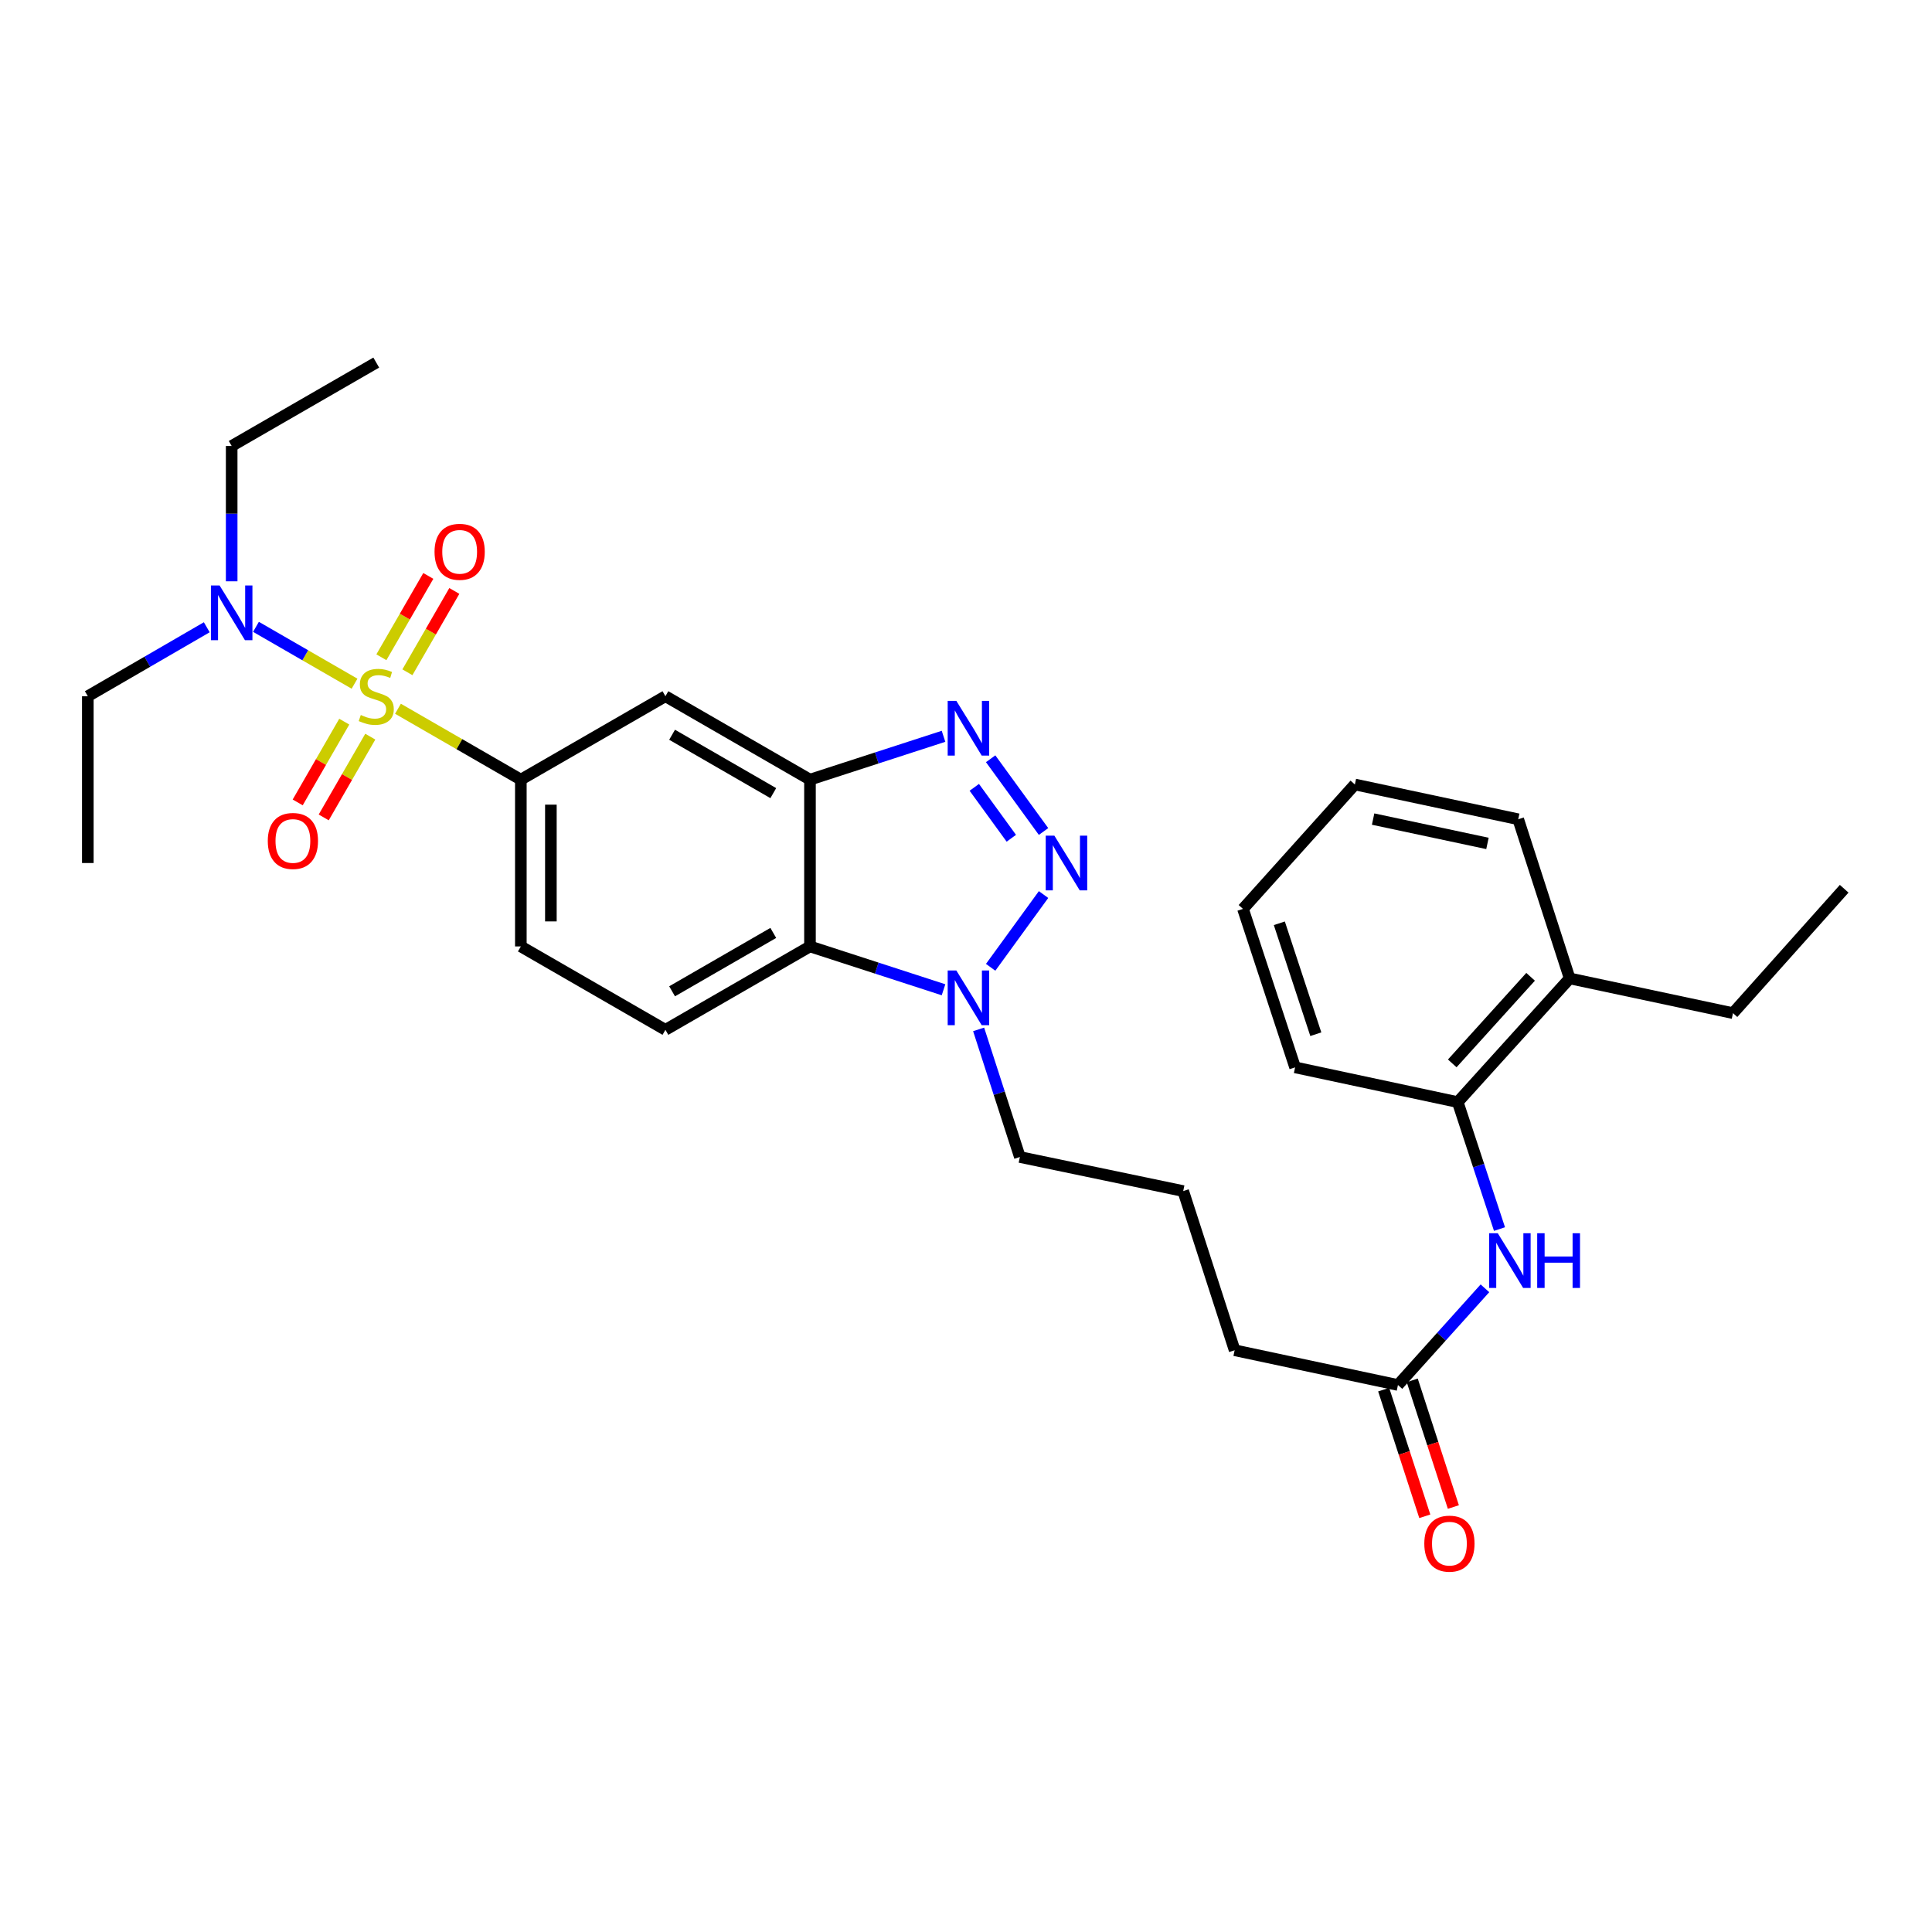 <?xml version='1.0' encoding='iso-8859-1'?>
<svg version='1.1' baseProfile='full'
              xmlns='http://www.w3.org/2000/svg'
                      xmlns:rdkit='http://www.rdkit.org/xml'
                      xmlns:xlink='http://www.w3.org/1999/xlink'
                  xml:space='preserve'
width='1000px' height='1000px' viewBox='0 0 1000 1000'>
<!-- END OF HEADER -->
<rect style='opacity:1.0;fill:#FFFFFF;stroke:none' width='1000' height='1000' x='0' y='0'> </rect>
<path class='bond-5' d='M 205.987,366.849 L 237.787,385.191' style='fill:none;fill-rule:evenodd;stroke:#CCCC00;stroke-width:6px;stroke-linecap:butt;stroke-linejoin:miter;stroke-opacity:1' />
<path class='bond-5' d='M 237.787,385.191 L 269.588,403.534' style='fill:none;fill-rule:evenodd;stroke:#000000;stroke-width:6px;stroke-linecap:butt;stroke-linejoin:miter;stroke-opacity:1' />
<path class='bond-7' d='M 183.507,353.882 L 157.999,339.167' style='fill:none;fill-rule:evenodd;stroke:#CCCC00;stroke-width:6px;stroke-linecap:butt;stroke-linejoin:miter;stroke-opacity:1' />
<path class='bond-7' d='M 157.999,339.167 L 132.49,324.452' style='fill:none;fill-rule:evenodd;stroke:#0000FF;stroke-width:6px;stroke-linecap:butt;stroke-linejoin:miter;stroke-opacity:1' />
<path class='bond-9' d='M 210.872,347.97 L 223.016,326.919' style='fill:none;fill-rule:evenodd;stroke:#CCCC00;stroke-width:6px;stroke-linecap:butt;stroke-linejoin:miter;stroke-opacity:1' />
<path class='bond-9' d='M 223.016,326.919 L 235.159,305.868' style='fill:none;fill-rule:evenodd;stroke:#FF0000;stroke-width:6px;stroke-linecap:butt;stroke-linejoin:miter;stroke-opacity:1' />
<path class='bond-9' d='M 197.405,340.202 L 209.549,319.151' style='fill:none;fill-rule:evenodd;stroke:#CCCC00;stroke-width:6px;stroke-linecap:butt;stroke-linejoin:miter;stroke-opacity:1' />
<path class='bond-9' d='M 209.549,319.151 L 221.693,298.099' style='fill:none;fill-rule:evenodd;stroke:#FF0000;stroke-width:6px;stroke-linecap:butt;stroke-linejoin:miter;stroke-opacity:1' />
<path class='bond-10' d='M 178.189,373.523 L 166.138,394.425' style='fill:none;fill-rule:evenodd;stroke:#CCCC00;stroke-width:6px;stroke-linecap:butt;stroke-linejoin:miter;stroke-opacity:1' />
<path class='bond-10' d='M 166.138,394.425 L 154.088,415.327' style='fill:none;fill-rule:evenodd;stroke:#FF0000;stroke-width:6px;stroke-linecap:butt;stroke-linejoin:miter;stroke-opacity:1' />
<path class='bond-10' d='M 191.658,381.288 L 179.607,402.19' style='fill:none;fill-rule:evenodd;stroke:#CCCC00;stroke-width:6px;stroke-linecap:butt;stroke-linejoin:miter;stroke-opacity:1' />
<path class='bond-10' d='M 179.607,402.19 L 167.556,423.092' style='fill:none;fill-rule:evenodd;stroke:#FF0000;stroke-width:6px;stroke-linecap:butt;stroke-linejoin:miter;stroke-opacity:1' />
<path class='bond-0' d='M 540.138,430.385 L 512.76,392.736' style='fill:none;fill-rule:evenodd;stroke:#0000FF;stroke-width:6px;stroke-linecap:butt;stroke-linejoin:miter;stroke-opacity:1' />
<path class='bond-0' d='M 523.458,433.881 L 504.293,407.527' style='fill:none;fill-rule:evenodd;stroke:#0000FF;stroke-width:6px;stroke-linecap:butt;stroke-linejoin:miter;stroke-opacity:1' />
<path class='bond-31' d='M 540.14,463.019 L 512.759,500.677' style='fill:none;fill-rule:evenodd;stroke:#0000FF;stroke-width:6px;stroke-linecap:butt;stroke-linejoin:miter;stroke-opacity:1' />
<path class='bond-1' d='M 488.365,381.107 L 453.804,392.321' style='fill:none;fill-rule:evenodd;stroke:#0000FF;stroke-width:6px;stroke-linecap:butt;stroke-linejoin:miter;stroke-opacity:1' />
<path class='bond-1' d='M 453.804,392.321 L 419.243,403.534' style='fill:none;fill-rule:evenodd;stroke:#000000;stroke-width:6px;stroke-linecap:butt;stroke-linejoin:miter;stroke-opacity:1' />
<path class='bond-2' d='M 419.243,403.534 L 344.42,360.366' style='fill:none;fill-rule:evenodd;stroke:#000000;stroke-width:6px;stroke-linecap:butt;stroke-linejoin:miter;stroke-opacity:1' />
<path class='bond-2' d='M 400.25,410.525 L 347.874,380.307' style='fill:none;fill-rule:evenodd;stroke:#000000;stroke-width:6px;stroke-linecap:butt;stroke-linejoin:miter;stroke-opacity:1' />
<path class='bond-30' d='M 419.243,403.534 L 419.243,489.871' style='fill:none;fill-rule:evenodd;stroke:#000000;stroke-width:6px;stroke-linecap:butt;stroke-linejoin:miter;stroke-opacity:1' />
<path class='bond-3' d='M 488.365,512.305 L 453.804,501.088' style='fill:none;fill-rule:evenodd;stroke:#0000FF;stroke-width:6px;stroke-linecap:butt;stroke-linejoin:miter;stroke-opacity:1' />
<path class='bond-3' d='M 453.804,501.088 L 419.243,489.871' style='fill:none;fill-rule:evenodd;stroke:#000000;stroke-width:6px;stroke-linecap:butt;stroke-linejoin:miter;stroke-opacity:1' />
<path class='bond-17' d='M 506.536,532.814 L 517.208,565.838' style='fill:none;fill-rule:evenodd;stroke:#0000FF;stroke-width:6px;stroke-linecap:butt;stroke-linejoin:miter;stroke-opacity:1' />
<path class='bond-17' d='M 517.208,565.838 L 527.881,598.862' style='fill:none;fill-rule:evenodd;stroke:#000000;stroke-width:6px;stroke-linecap:butt;stroke-linejoin:miter;stroke-opacity:1' />
<path class='bond-4' d='M 419.243,489.871 L 344.42,533.039' style='fill:none;fill-rule:evenodd;stroke:#000000;stroke-width:6px;stroke-linecap:butt;stroke-linejoin:miter;stroke-opacity:1' />
<path class='bond-4' d='M 400.25,482.88 L 347.874,513.097' style='fill:none;fill-rule:evenodd;stroke:#000000;stroke-width:6px;stroke-linecap:butt;stroke-linejoin:miter;stroke-opacity:1' />
<path class='bond-6' d='M 269.588,403.534 L 344.42,360.366' style='fill:none;fill-rule:evenodd;stroke:#000000;stroke-width:6px;stroke-linecap:butt;stroke-linejoin:miter;stroke-opacity:1' />
<path class='bond-14' d='M 269.588,403.534 L 269.588,489.871' style='fill:none;fill-rule:evenodd;stroke:#000000;stroke-width:6px;stroke-linecap:butt;stroke-linejoin:miter;stroke-opacity:1' />
<path class='bond-14' d='M 285.134,416.484 L 285.134,476.92' style='fill:none;fill-rule:evenodd;stroke:#000000;stroke-width:6px;stroke-linecap:butt;stroke-linejoin:miter;stroke-opacity:1' />
<path class='bond-20' d='M 107.023,324.671 L 76.239,342.519' style='fill:none;fill-rule:evenodd;stroke:#0000FF;stroke-width:6px;stroke-linecap:butt;stroke-linejoin:miter;stroke-opacity:1' />
<path class='bond-20' d='M 76.239,342.519 L 45.455,360.366' style='fill:none;fill-rule:evenodd;stroke:#000000;stroke-width:6px;stroke-linecap:butt;stroke-linejoin:miter;stroke-opacity:1' />
<path class='bond-21' d='M 119.915,300.879 L 119.915,265.861' style='fill:none;fill-rule:evenodd;stroke:#0000FF;stroke-width:6px;stroke-linecap:butt;stroke-linejoin:miter;stroke-opacity:1' />
<path class='bond-21' d='M 119.915,265.861 L 119.915,230.844' style='fill:none;fill-rule:evenodd;stroke:#000000;stroke-width:6px;stroke-linecap:butt;stroke-linejoin:miter;stroke-opacity:1' />
<path class='bond-8' d='M 768.604,666.826 L 746.092,691.849' style='fill:none;fill-rule:evenodd;stroke:#0000FF;stroke-width:6px;stroke-linecap:butt;stroke-linejoin:miter;stroke-opacity:1' />
<path class='bond-8' d='M 746.092,691.849 L 723.58,716.871' style='fill:none;fill-rule:evenodd;stroke:#000000;stroke-width:6px;stroke-linecap:butt;stroke-linejoin:miter;stroke-opacity:1' />
<path class='bond-12' d='M 776.14,636.163 L 765.329,603.304' style='fill:none;fill-rule:evenodd;stroke:#0000FF;stroke-width:6px;stroke-linecap:butt;stroke-linejoin:miter;stroke-opacity:1' />
<path class='bond-12' d='M 765.329,603.304 L 754.519,570.446' style='fill:none;fill-rule:evenodd;stroke:#000000;stroke-width:6px;stroke-linecap:butt;stroke-linejoin:miter;stroke-opacity:1' />
<path class='bond-11' d='M 344.42,533.039 L 269.588,489.871' style='fill:none;fill-rule:evenodd;stroke:#000000;stroke-width:6px;stroke-linecap:butt;stroke-linejoin:miter;stroke-opacity:1' />
<path class='bond-16' d='M 754.519,570.446 L 812.456,506.419' style='fill:none;fill-rule:evenodd;stroke:#000000;stroke-width:6px;stroke-linecap:butt;stroke-linejoin:miter;stroke-opacity:1' />
<path class='bond-16' d='M 751.681,550.411 L 792.238,505.592' style='fill:none;fill-rule:evenodd;stroke:#000000;stroke-width:6px;stroke-linecap:butt;stroke-linejoin:miter;stroke-opacity:1' />
<path class='bond-22' d='M 754.519,570.446 L 670.341,552.464' style='fill:none;fill-rule:evenodd;stroke:#000000;stroke-width:6px;stroke-linecap:butt;stroke-linejoin:miter;stroke-opacity:1' />
<path class='bond-13' d='M 723.58,716.871 L 639.049,698.889' style='fill:none;fill-rule:evenodd;stroke:#000000;stroke-width:6px;stroke-linecap:butt;stroke-linejoin:miter;stroke-opacity:1' />
<path class='bond-15' d='M 716.187,719.272 L 726.83,752.051' style='fill:none;fill-rule:evenodd;stroke:#000000;stroke-width:6px;stroke-linecap:butt;stroke-linejoin:miter;stroke-opacity:1' />
<path class='bond-15' d='M 726.83,752.051 L 737.474,784.831' style='fill:none;fill-rule:evenodd;stroke:#FF0000;stroke-width:6px;stroke-linecap:butt;stroke-linejoin:miter;stroke-opacity:1' />
<path class='bond-15' d='M 730.974,714.471 L 741.617,747.25' style='fill:none;fill-rule:evenodd;stroke:#000000;stroke-width:6px;stroke-linecap:butt;stroke-linejoin:miter;stroke-opacity:1' />
<path class='bond-15' d='M 741.617,747.25 L 752.261,780.03' style='fill:none;fill-rule:evenodd;stroke:#FF0000;stroke-width:6px;stroke-linecap:butt;stroke-linejoin:miter;stroke-opacity:1' />
<path class='bond-23' d='M 812.456,506.419 L 896.988,524.402' style='fill:none;fill-rule:evenodd;stroke:#000000;stroke-width:6px;stroke-linecap:butt;stroke-linejoin:miter;stroke-opacity:1' />
<path class='bond-24' d='M 812.456,506.419 L 785.828,424.047' style='fill:none;fill-rule:evenodd;stroke:#000000;stroke-width:6px;stroke-linecap:butt;stroke-linejoin:miter;stroke-opacity:1' />
<path class='bond-19' d='M 527.881,598.862 L 612.429,616.499' style='fill:none;fill-rule:evenodd;stroke:#000000;stroke-width:6px;stroke-linecap:butt;stroke-linejoin:miter;stroke-opacity:1' />
<path class='bond-18' d='M 639.049,698.889 L 612.429,616.499' style='fill:none;fill-rule:evenodd;stroke:#000000;stroke-width:6px;stroke-linecap:butt;stroke-linejoin:miter;stroke-opacity:1' />
<path class='bond-26' d='M 45.455,360.366 L 45.455,446.702' style='fill:none;fill-rule:evenodd;stroke:#000000;stroke-width:6px;stroke-linecap:butt;stroke-linejoin:miter;stroke-opacity:1' />
<path class='bond-25' d='M 119.915,230.844 L 194.747,187.675' style='fill:none;fill-rule:evenodd;stroke:#000000;stroke-width:6px;stroke-linecap:butt;stroke-linejoin:miter;stroke-opacity:1' />
<path class='bond-28' d='M 670.341,552.464 L 643.367,470.446' style='fill:none;fill-rule:evenodd;stroke:#000000;stroke-width:6px;stroke-linecap:butt;stroke-linejoin:miter;stroke-opacity:1' />
<path class='bond-28' d='M 681.064,535.304 L 662.182,477.891' style='fill:none;fill-rule:evenodd;stroke:#000000;stroke-width:6px;stroke-linecap:butt;stroke-linejoin:miter;stroke-opacity:1' />
<path class='bond-27' d='M 896.988,524.402 L 954.545,460.021' style='fill:none;fill-rule:evenodd;stroke:#000000;stroke-width:6px;stroke-linecap:butt;stroke-linejoin:miter;stroke-opacity:1' />
<path class='bond-32' d='M 785.828,424.047 L 701.279,406.047' style='fill:none;fill-rule:evenodd;stroke:#000000;stroke-width:6px;stroke-linecap:butt;stroke-linejoin:miter;stroke-opacity:1' />
<path class='bond-32' d='M 769.908,436.553 L 710.724,423.953' style='fill:none;fill-rule:evenodd;stroke:#000000;stroke-width:6px;stroke-linecap:butt;stroke-linejoin:miter;stroke-opacity:1' />
<path class='bond-29' d='M 643.367,470.446 L 701.279,406.047' style='fill:none;fill-rule:evenodd;stroke:#000000;stroke-width:6px;stroke-linecap:butt;stroke-linejoin:miter;stroke-opacity:1' />
<path  class='atom-0' d='M 186.747 370.086
Q 187.067 370.206, 188.387 370.766
Q 189.707 371.326, 191.147 371.686
Q 192.627 372.006, 194.067 372.006
Q 196.747 372.006, 198.307 370.726
Q 199.867 369.406, 199.867 367.126
Q 199.867 365.566, 199.067 364.606
Q 198.307 363.646, 197.107 363.126
Q 195.907 362.606, 193.907 362.006
Q 191.387 361.246, 189.867 360.526
Q 188.387 359.806, 187.307 358.286
Q 186.267 356.766, 186.267 354.206
Q 186.267 350.646, 188.667 348.446
Q 191.107 346.246, 195.907 346.246
Q 199.187 346.246, 202.907 347.806
L 201.987 350.886
Q 198.587 349.486, 196.027 349.486
Q 193.267 349.486, 191.747 350.646
Q 190.227 351.766, 190.267 353.726
Q 190.267 355.246, 191.027 356.166
Q 191.827 357.086, 192.947 357.606
Q 194.107 358.126, 196.027 358.726
Q 198.587 359.526, 200.107 360.326
Q 201.627 361.126, 202.707 362.766
Q 203.827 364.366, 203.827 367.126
Q 203.827 371.046, 201.187 373.166
Q 198.587 375.246, 194.227 375.246
Q 191.707 375.246, 189.787 374.686
Q 187.907 374.166, 185.667 373.246
L 186.747 370.086
' fill='#CCCC00'/>
<path  class='atom-1' d='M 545.744 432.542
L 555.024 447.542
Q 555.944 449.022, 557.424 451.702
Q 558.904 454.382, 558.984 454.542
L 558.984 432.542
L 562.744 432.542
L 562.744 460.862
L 558.864 460.862
L 548.904 444.462
Q 547.744 442.542, 546.504 440.342
Q 545.304 438.142, 544.944 437.462
L 544.944 460.862
L 541.264 460.862
L 541.264 432.542
L 545.744 432.542
' fill='#0000FF'/>
<path  class='atom-2' d='M 495.001 362.763
L 504.281 377.763
Q 505.201 379.243, 506.681 381.923
Q 508.161 384.603, 508.241 384.763
L 508.241 362.763
L 512.001 362.763
L 512.001 391.083
L 508.121 391.083
L 498.161 374.683
Q 497.001 372.763, 495.761 370.563
Q 494.561 368.363, 494.201 367.683
L 494.201 391.083
L 490.521 391.083
L 490.521 362.763
L 495.001 362.763
' fill='#0000FF'/>
<path  class='atom-4' d='M 495.001 502.33
L 504.281 517.33
Q 505.201 518.81, 506.681 521.49
Q 508.161 524.17, 508.241 524.33
L 508.241 502.33
L 512.001 502.33
L 512.001 530.65
L 508.121 530.65
L 498.161 514.25
Q 497.001 512.33, 495.761 510.13
Q 494.561 507.93, 494.201 507.25
L 494.201 530.65
L 490.521 530.65
L 490.521 502.33
L 495.001 502.33
' fill='#0000FF'/>
<path  class='atom-8' d='M 113.655 303.037
L 122.935 318.037
Q 123.855 319.517, 125.335 322.197
Q 126.815 324.877, 126.895 325.037
L 126.895 303.037
L 130.655 303.037
L 130.655 331.357
L 126.775 331.357
L 116.815 314.957
Q 115.655 313.037, 114.415 310.837
Q 113.215 308.637, 112.855 307.957
L 112.855 331.357
L 109.175 331.357
L 109.175 303.037
L 113.655 303.037
' fill='#0000FF'/>
<path  class='atom-9' d='M 775.249 638.322
L 784.529 653.322
Q 785.449 654.802, 786.929 657.482
Q 788.409 660.162, 788.489 660.322
L 788.489 638.322
L 792.249 638.322
L 792.249 666.642
L 788.369 666.642
L 778.409 650.242
Q 777.249 648.322, 776.009 646.122
Q 774.809 643.922, 774.449 643.242
L 774.449 666.642
L 770.769 666.642
L 770.769 638.322
L 775.249 638.322
' fill='#0000FF'/>
<path  class='atom-9' d='M 795.649 638.322
L 799.489 638.322
L 799.489 650.362
L 813.969 650.362
L 813.969 638.322
L 817.809 638.322
L 817.809 666.642
L 813.969 666.642
L 813.969 653.562
L 799.489 653.562
L 799.489 666.642
L 795.649 666.642
L 795.649 638.322
' fill='#0000FF'/>
<path  class='atom-10' d='M 224.915 285.614
Q 224.915 278.814, 228.275 275.014
Q 231.635 271.214, 237.915 271.214
Q 244.195 271.214, 247.555 275.014
Q 250.915 278.814, 250.915 285.614
Q 250.915 292.494, 247.515 296.414
Q 244.115 300.294, 237.915 300.294
Q 231.675 300.294, 228.275 296.414
Q 224.915 292.534, 224.915 285.614
M 237.915 297.094
Q 242.235 297.094, 244.555 294.214
Q 246.915 291.294, 246.915 285.614
Q 246.915 280.054, 244.555 277.254
Q 242.235 274.414, 237.915 274.414
Q 233.595 274.414, 231.235 277.214
Q 228.915 280.014, 228.915 285.614
Q 228.915 291.334, 231.235 294.214
Q 233.595 297.094, 237.915 297.094
' fill='#FF0000'/>
<path  class='atom-11' d='M 138.605 435.278
Q 138.605 428.478, 141.965 424.678
Q 145.325 420.878, 151.605 420.878
Q 157.885 420.878, 161.245 424.678
Q 164.605 428.478, 164.605 435.278
Q 164.605 442.158, 161.205 446.078
Q 157.805 449.958, 151.605 449.958
Q 145.365 449.958, 141.965 446.078
Q 138.605 442.198, 138.605 435.278
M 151.605 446.758
Q 155.925 446.758, 158.245 443.878
Q 160.605 440.958, 160.605 435.278
Q 160.605 429.718, 158.245 426.918
Q 155.925 424.078, 151.605 424.078
Q 147.285 424.078, 144.925 426.878
Q 142.605 429.678, 142.605 435.278
Q 142.605 440.998, 144.925 443.878
Q 147.285 446.758, 151.605 446.758
' fill='#FF0000'/>
<path  class='atom-16' d='M 737.217 798.987
Q 737.217 792.187, 740.577 788.387
Q 743.937 784.587, 750.217 784.587
Q 756.497 784.587, 759.857 788.387
Q 763.217 792.187, 763.217 798.987
Q 763.217 805.867, 759.817 809.787
Q 756.417 813.667, 750.217 813.667
Q 743.977 813.667, 740.577 809.787
Q 737.217 805.907, 737.217 798.987
M 750.217 810.467
Q 754.537 810.467, 756.857 807.587
Q 759.217 804.667, 759.217 798.987
Q 759.217 793.427, 756.857 790.627
Q 754.537 787.787, 750.217 787.787
Q 745.897 787.787, 743.537 790.587
Q 741.217 793.387, 741.217 798.987
Q 741.217 804.707, 743.537 807.587
Q 745.897 810.467, 750.217 810.467
' fill='#FF0000'/>
</svg>
